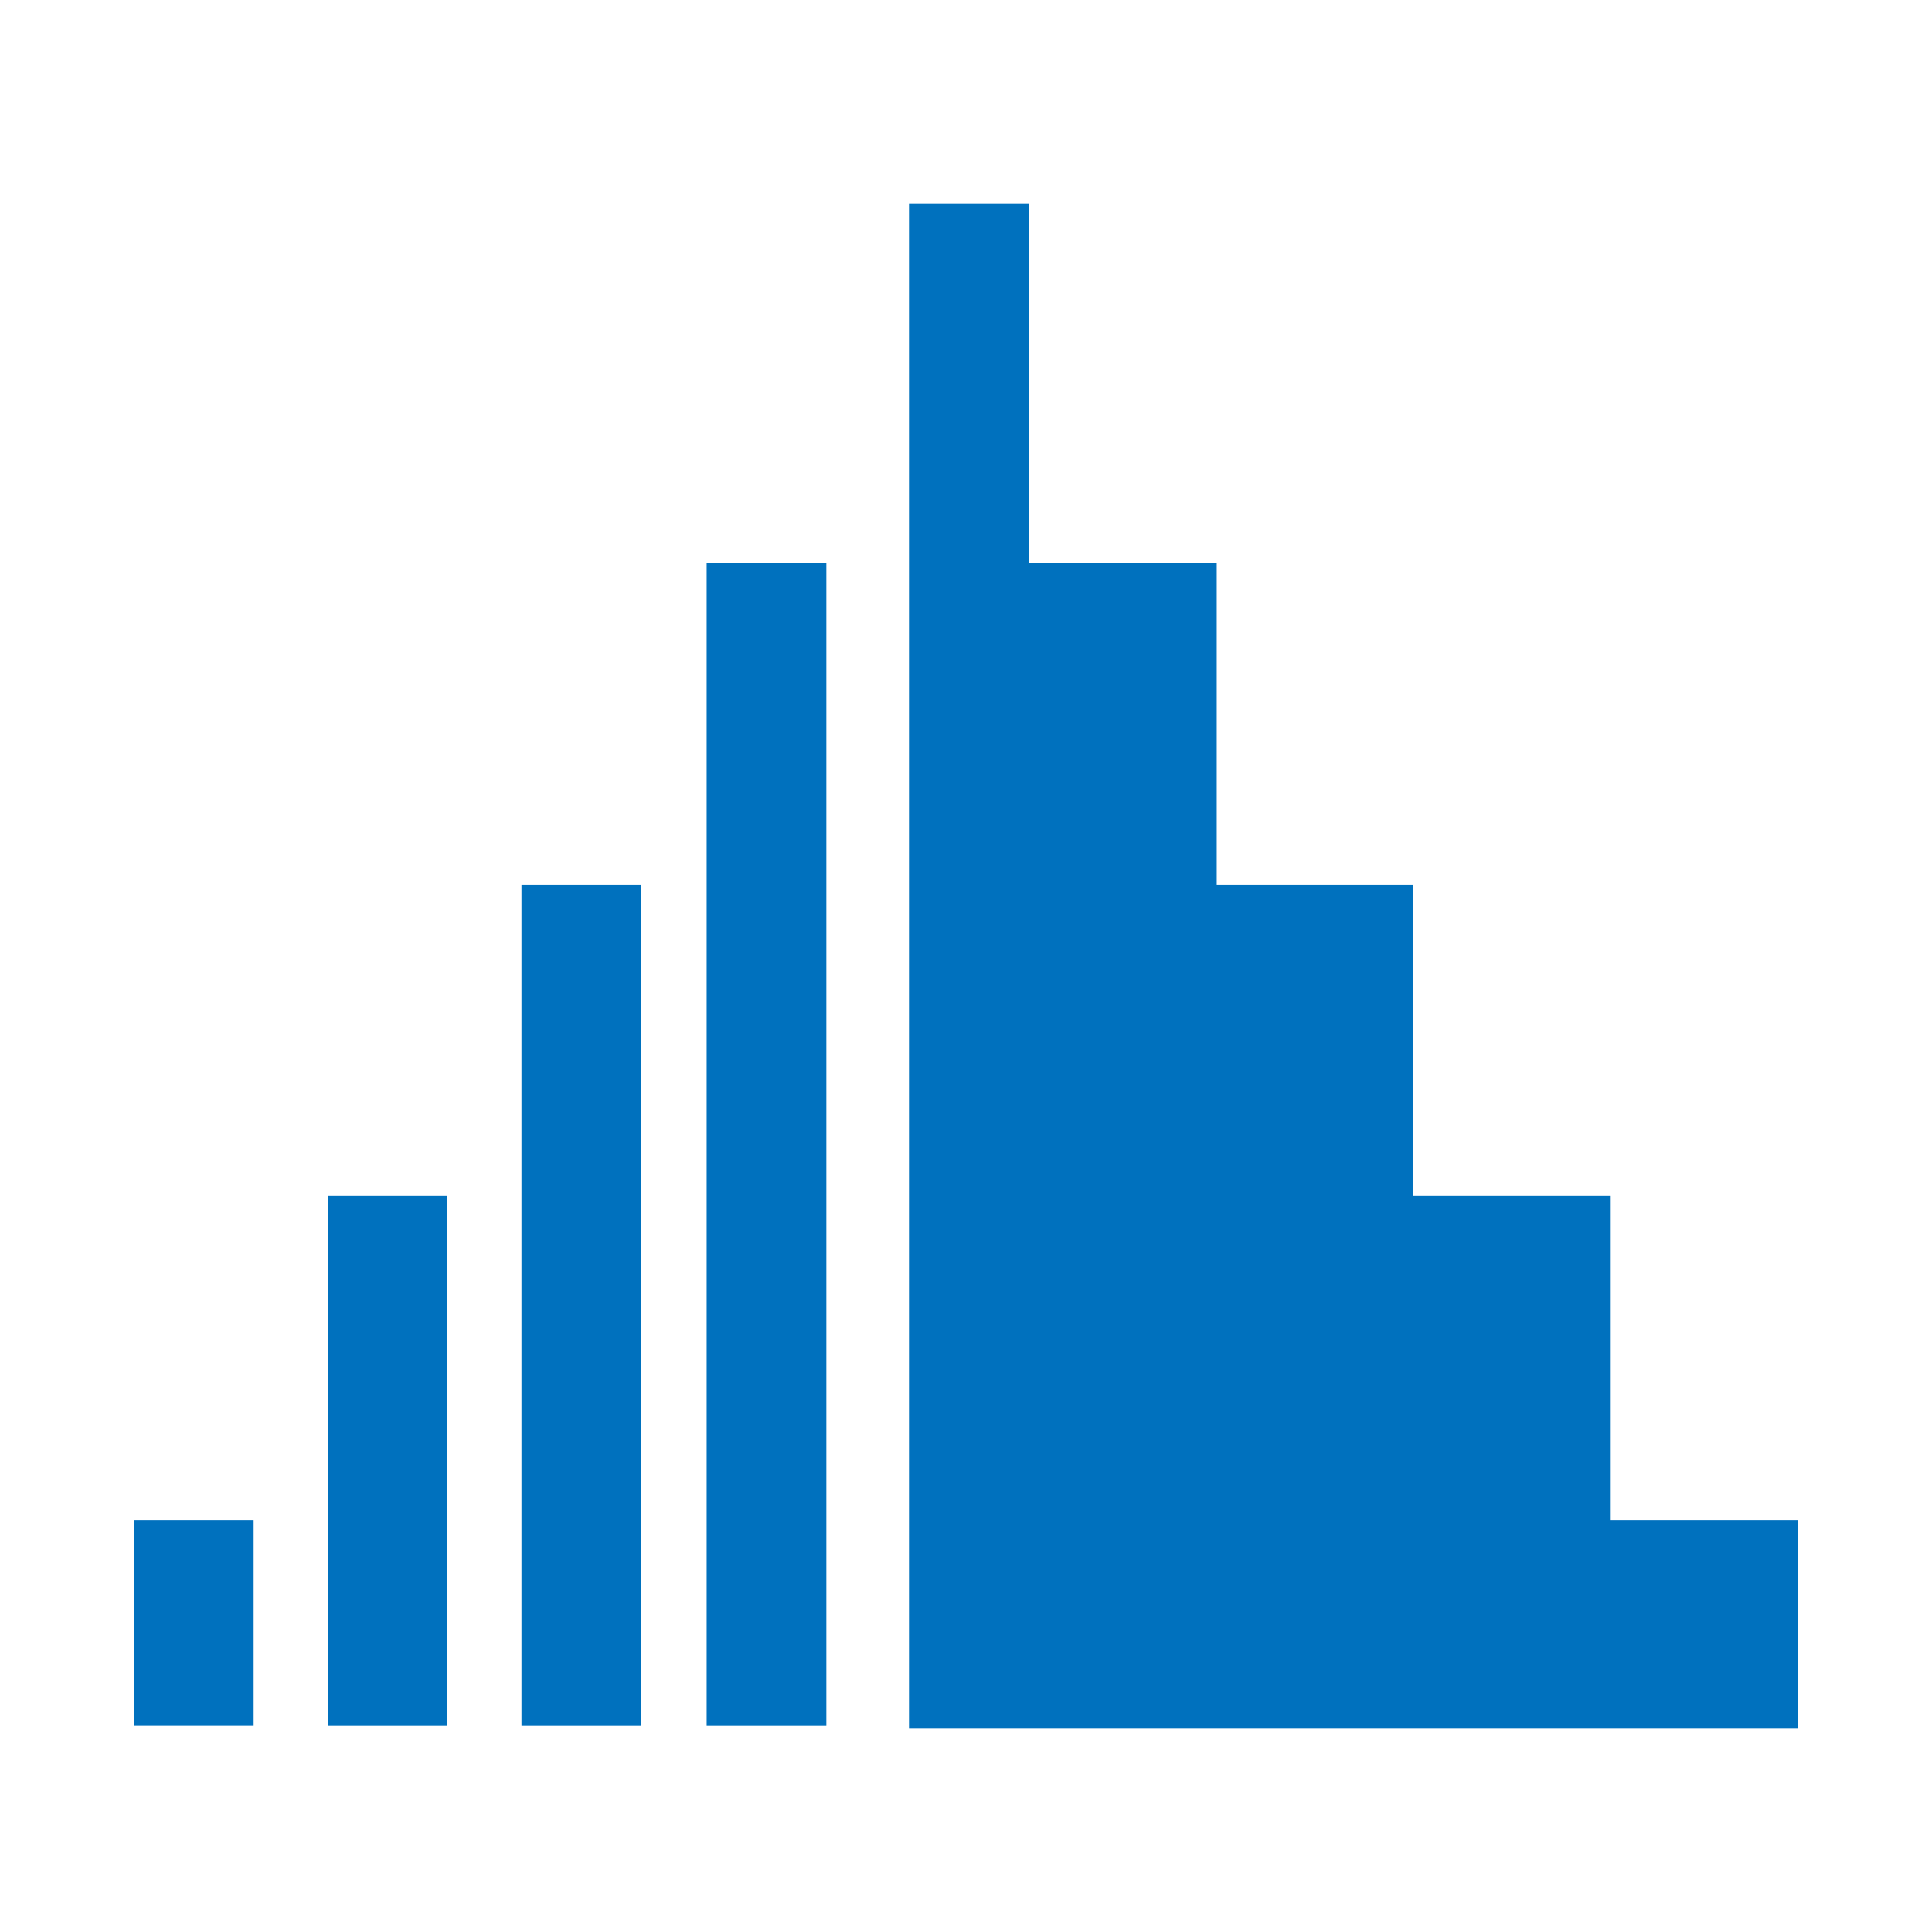 <svg version="1.1" id="icon" xmlns="http://www.w3.org/2000/svg" xmlns:xlink="http://www.w3.org/1999/xlink" x="0px"
	 y="0px" viewBox="0 0 512 512" style="enable-background:new 0 0 512 512;" xml:space="preserve">
<style type="text/css">
	.st0{
		fill: none;
	}
	.st1{
		fill: #0071be;
	}
</style>
<rect class="st0" width="512" height="512"/>
<g>
	<rect x="35.5" y="402.87" class="st1" width="31.72" height="54.37"/>
	<rect x="86.85" y="316.79" class="st1" width="31.72" height="140.46"/>
	<rect x="138.2" y="234.48" class="st1" width="31.72" height="222.77"/>
	<rect x="187.28" y="149.15" class="st1" width="31.72" height="308.1"/>
	<polygon class="st1" points="426.66,402.87 426.66,316.79 374.56,316.79 374.56,234.48 322.45,234.48 322.45,149.15 272.61,149.15
		272.61,54 240.9,54 240.9,458 262.8,458 272.61,458 306.59,458 322.45,458 353.41,458 374.56,458 416.84,458 426.66,458 476.5,458
		476.5,402.87 "/>
</g>
</svg>
